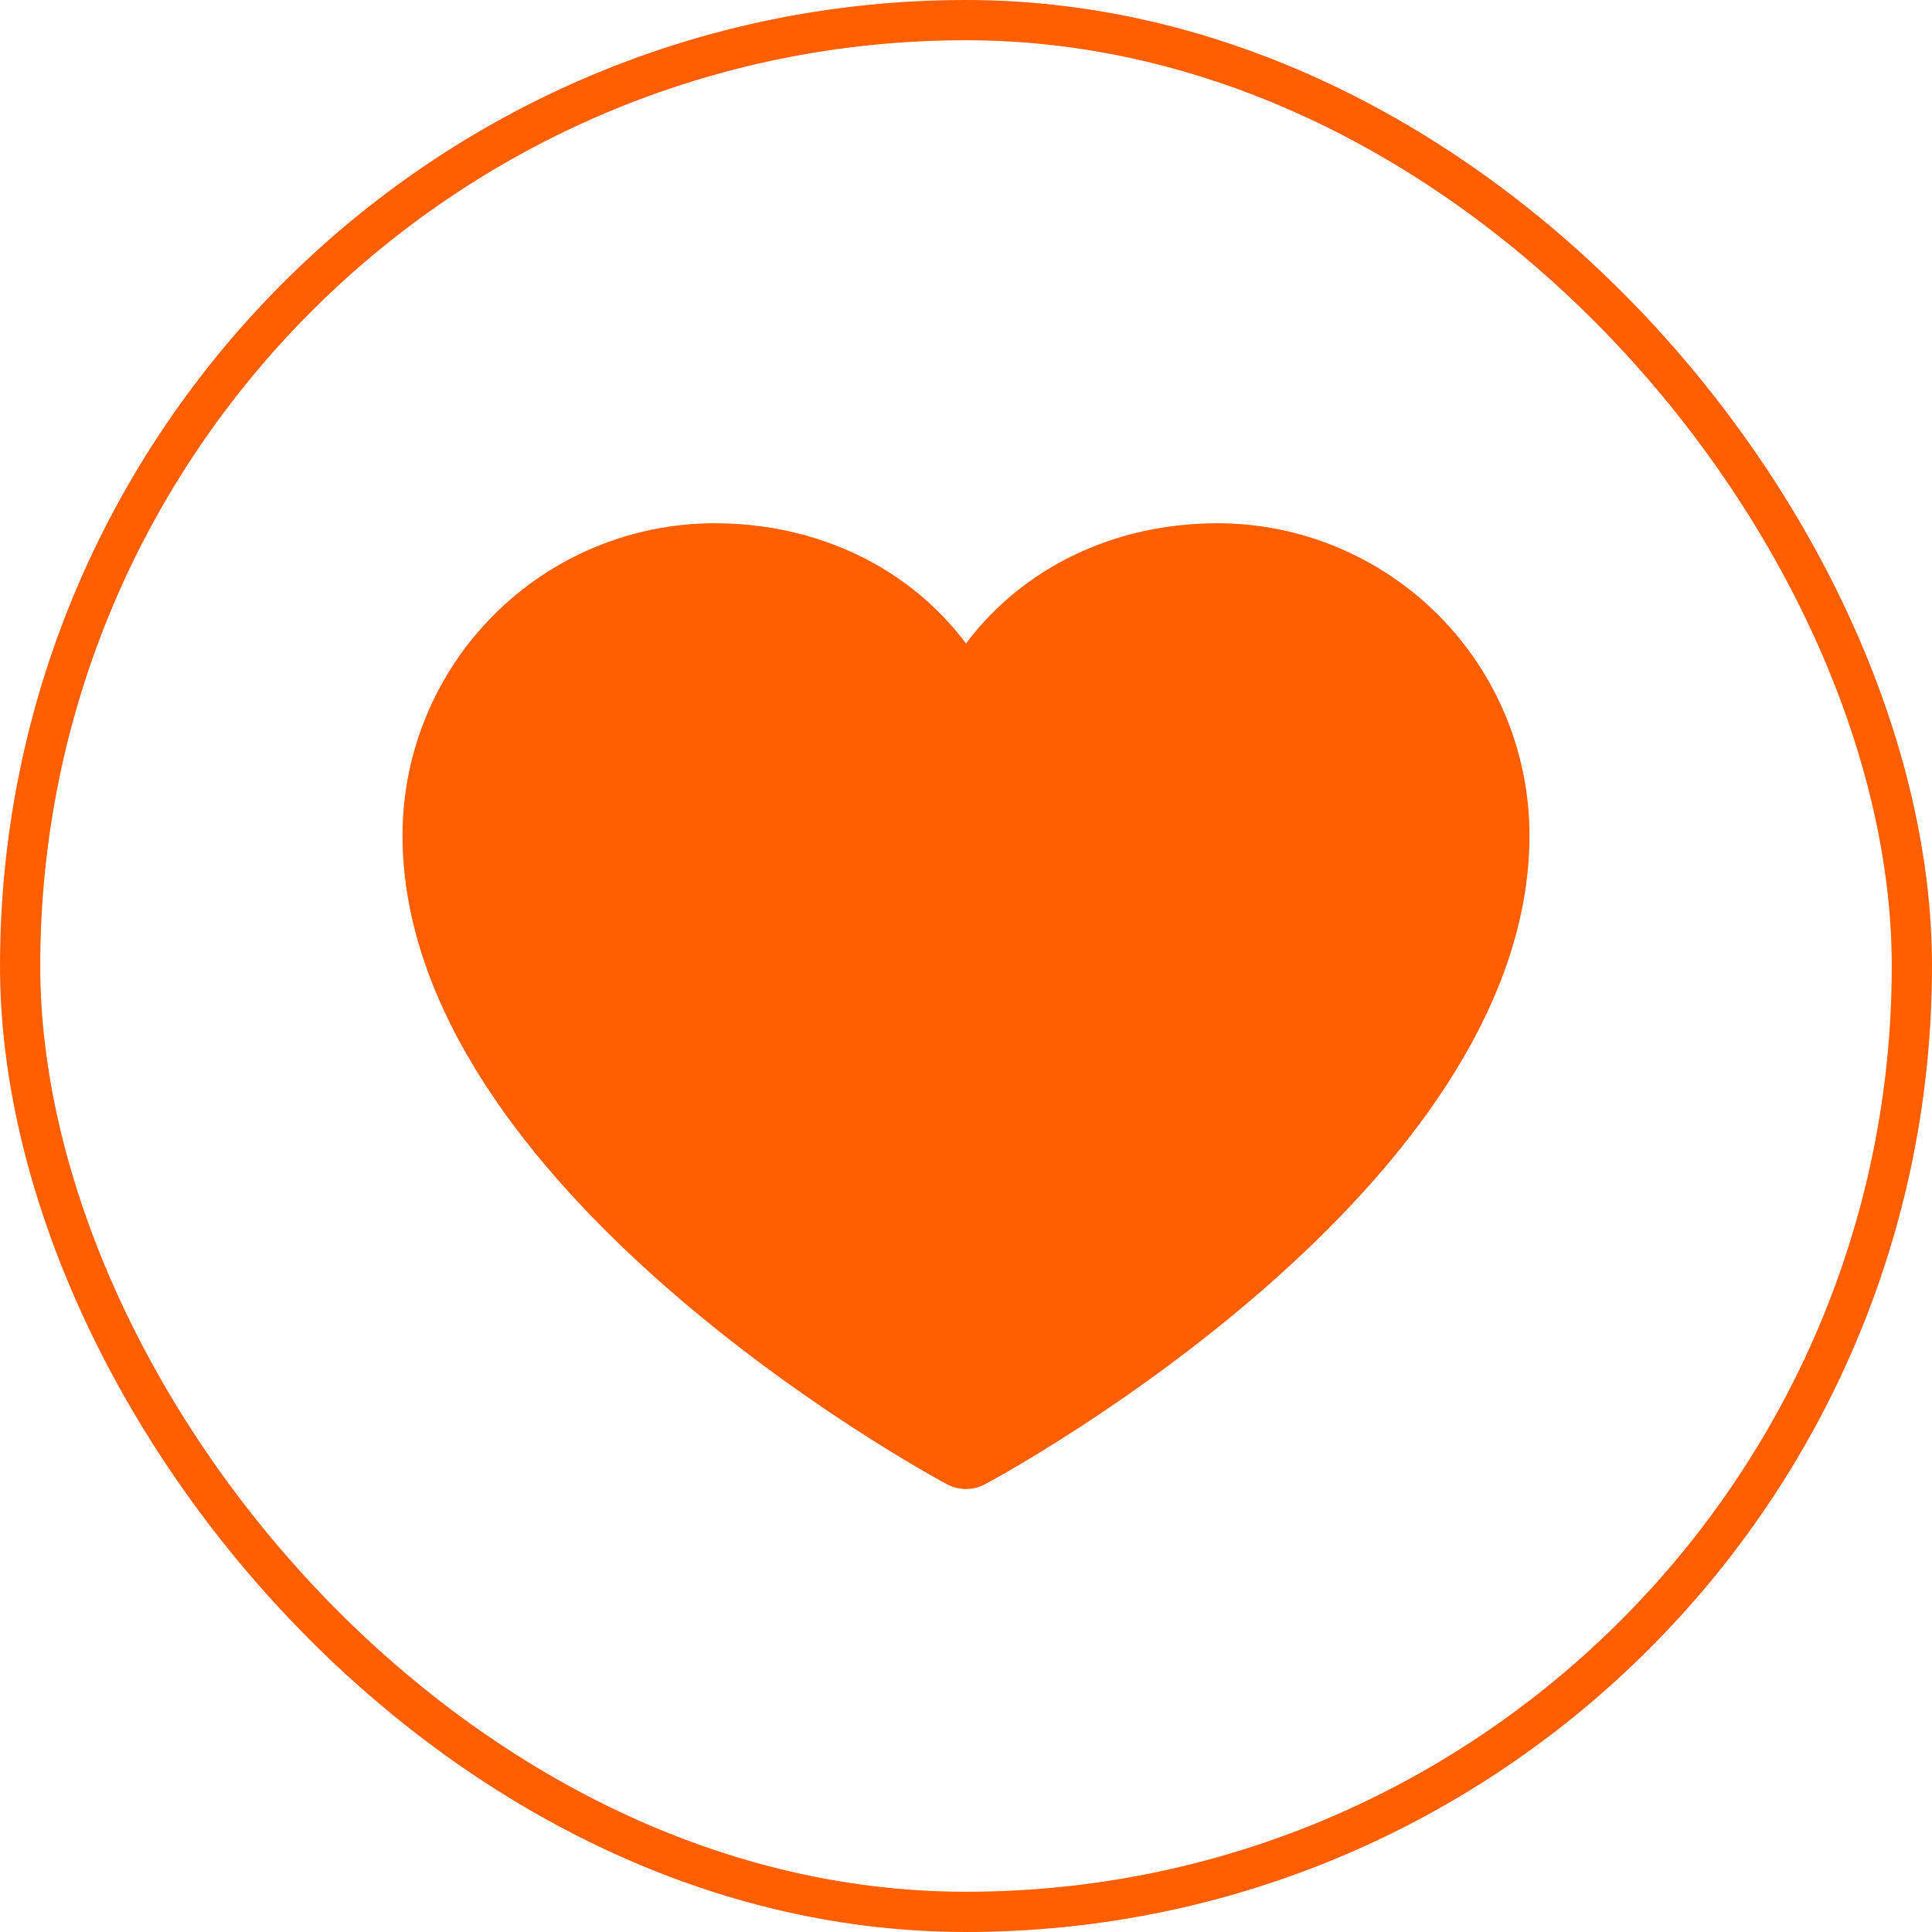 <svg xmlns="http://www.w3.org/2000/svg" width="48" height="48" viewBox="0 0 48 48" fill="none"><rect x="0.5" y="0.5" width="47" height="47" rx="23.5" stroke="#FF5F00"></rect><path d="M38 20.75C38 29.5 25.026 36.583 24.474 36.875C24.328 36.953 24.165 36.994 24 36.994C23.835 36.994 23.672 36.953 23.526 36.875C22.974 36.583 10 29.5 10 20.75C10.002 18.695 10.82 16.725 12.273 15.273C13.725 13.82 15.695 13.002 17.75 13C20.331 13 22.591 14.11 24 15.986C25.409 14.11 27.669 13 30.25 13C32.305 13.002 34.275 13.82 35.727 15.273C37.18 16.725 37.998 18.695 38 20.75Z" fill="#FF5F00"></path></svg>